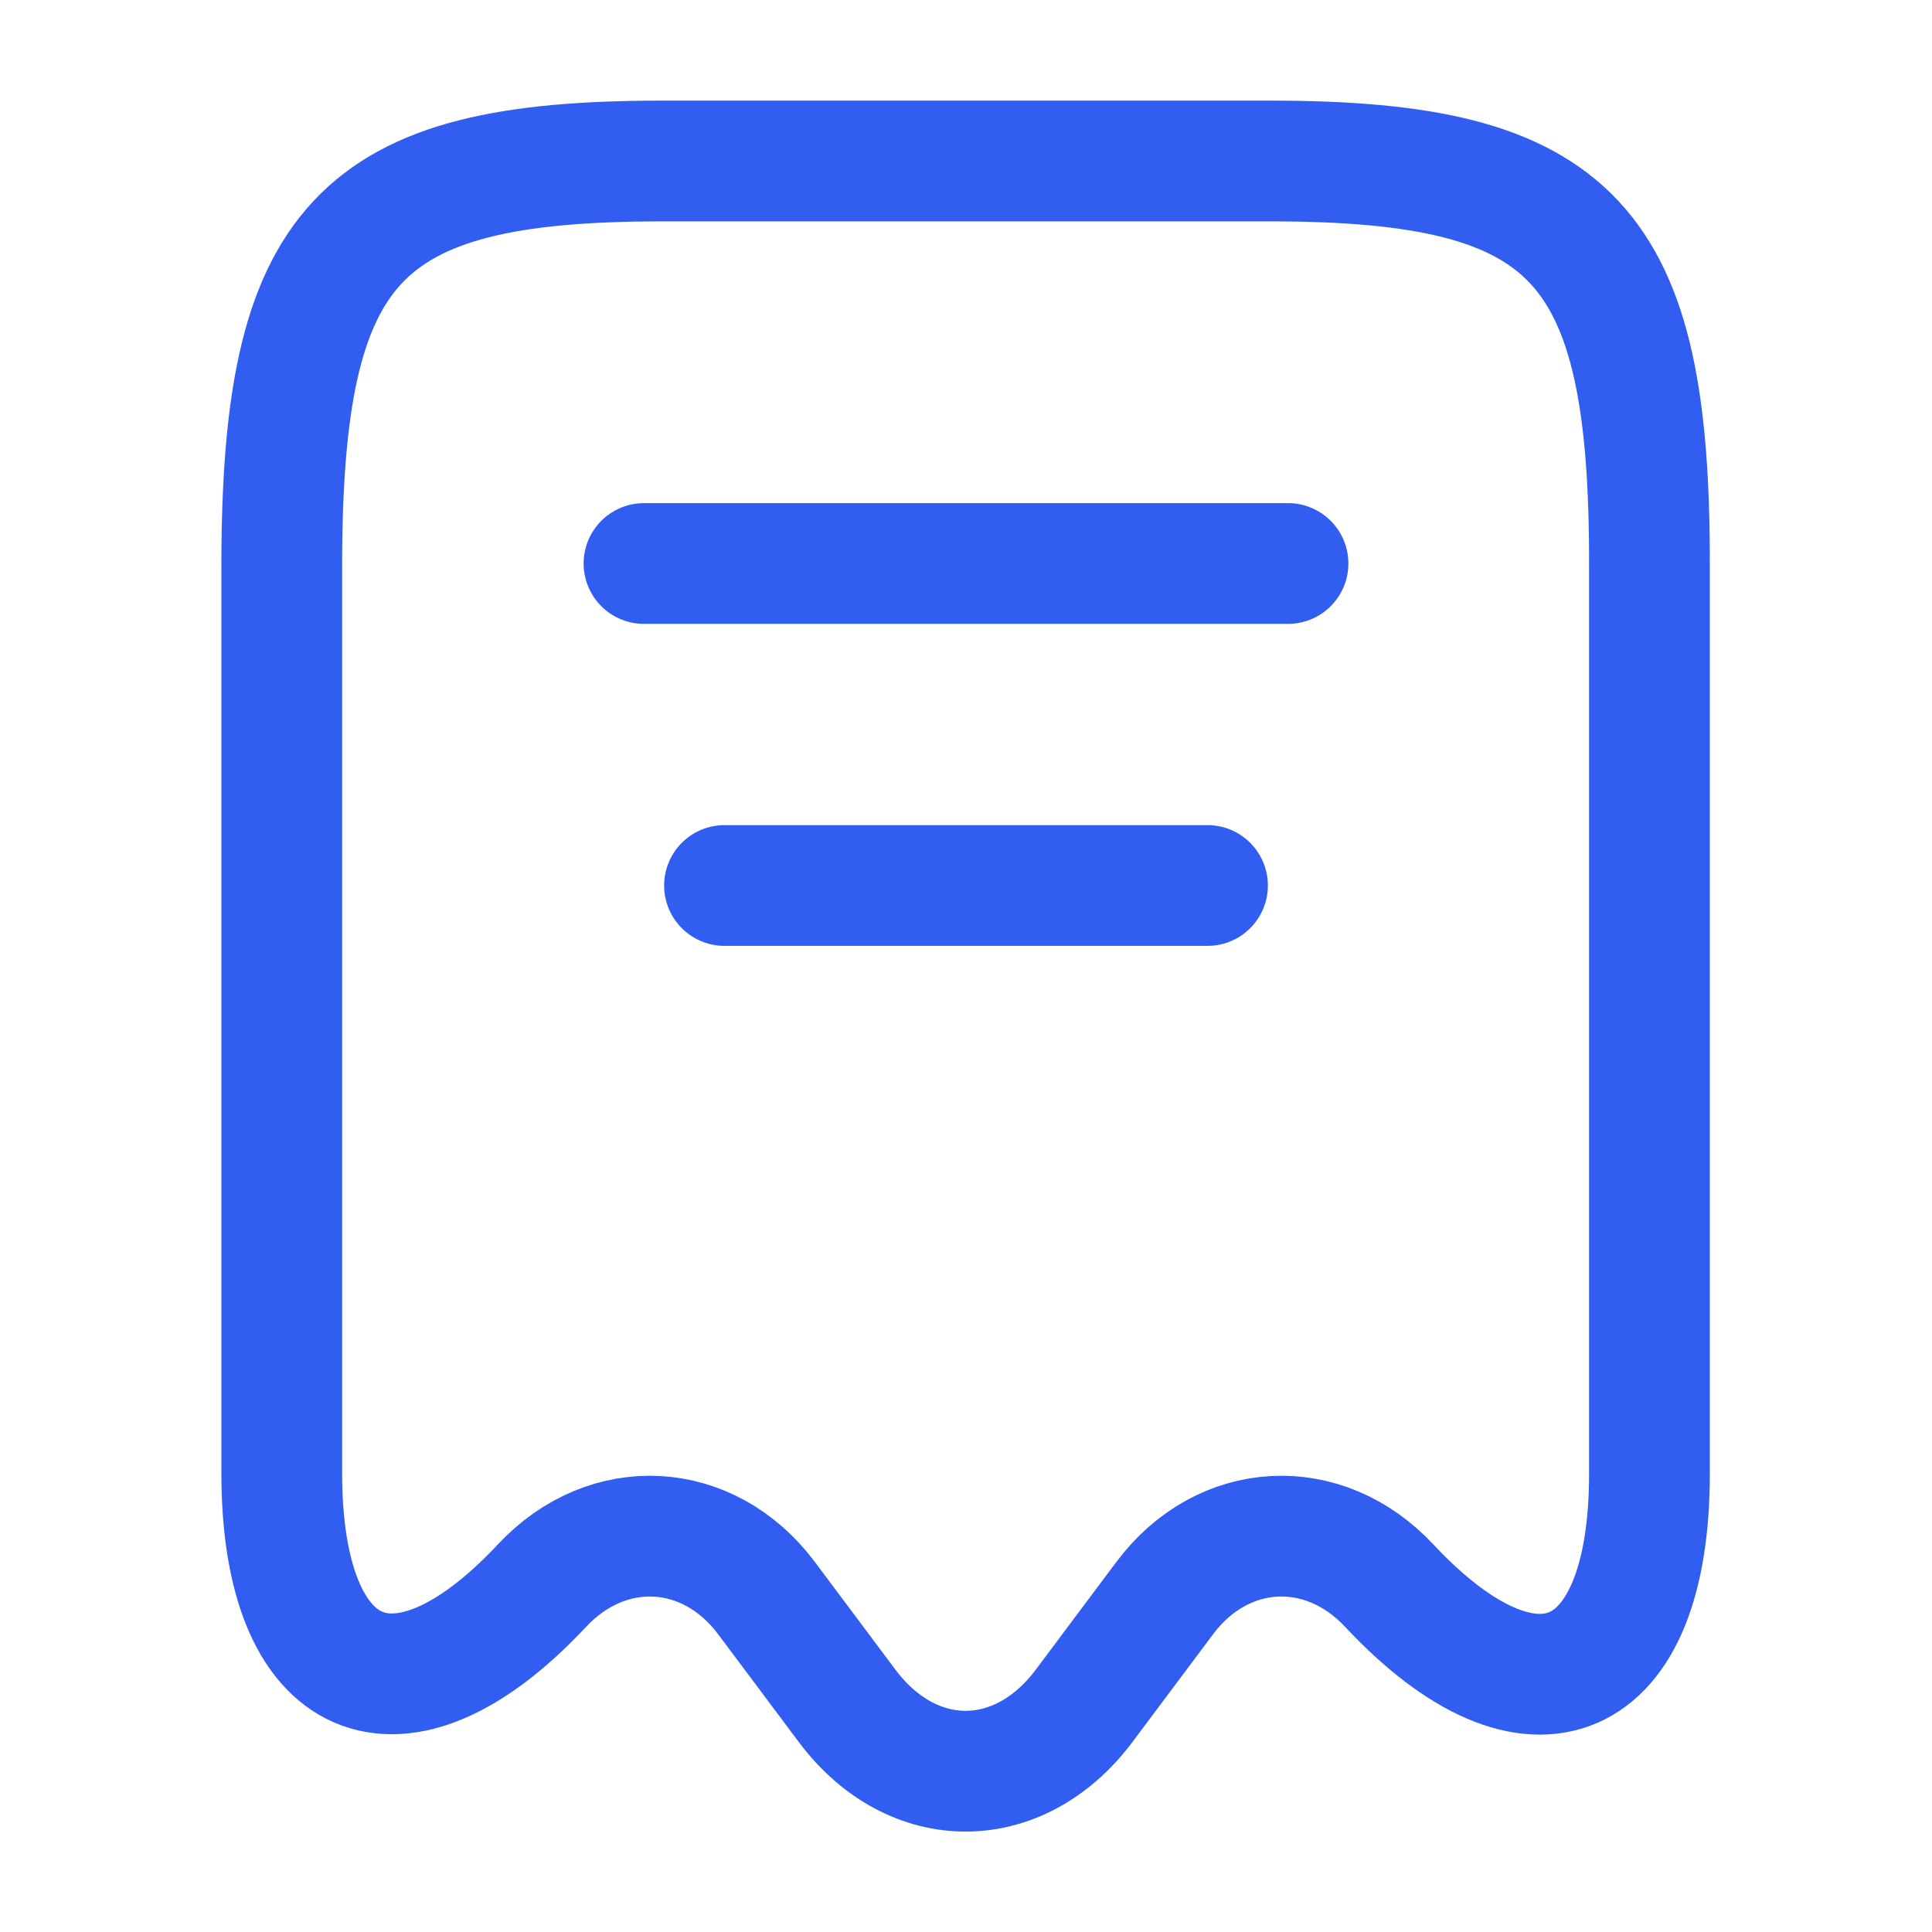 <?xml version="1.0" encoding="UTF-8"?> <svg xmlns="http://www.w3.org/2000/svg" width="24" height="24" viewBox="0 0 24 24" fill="none"> <path d="M6.73 19.7C7.55 18.82 8.8 18.89 9.52 19.85L10.53 21.2C11.34 22.27 12.65 22.27 13.46 21.2L14.47 19.85C15.19 18.89 16.44 18.82 17.26 19.7C19.04 21.6 20.49 20.97 20.49 18.31V7.04C20.5 3.01 19.56 2 15.78 2H8.22C4.44 2 3.5 3.01 3.5 7.04V18.3C3.5 20.97 4.96 21.59 6.73 19.7Z" stroke="#315EF1" stroke-width="1.5" stroke-linecap="round" stroke-linejoin="round"></path> <path d="M8 7H16" stroke="#315EF1" stroke-width="1.5" stroke-linecap="round" stroke-linejoin="round"></path> <path d="M9 11H15" stroke="#315EF1" stroke-width="1.5" stroke-linecap="round" stroke-linejoin="round"></path> </svg> 